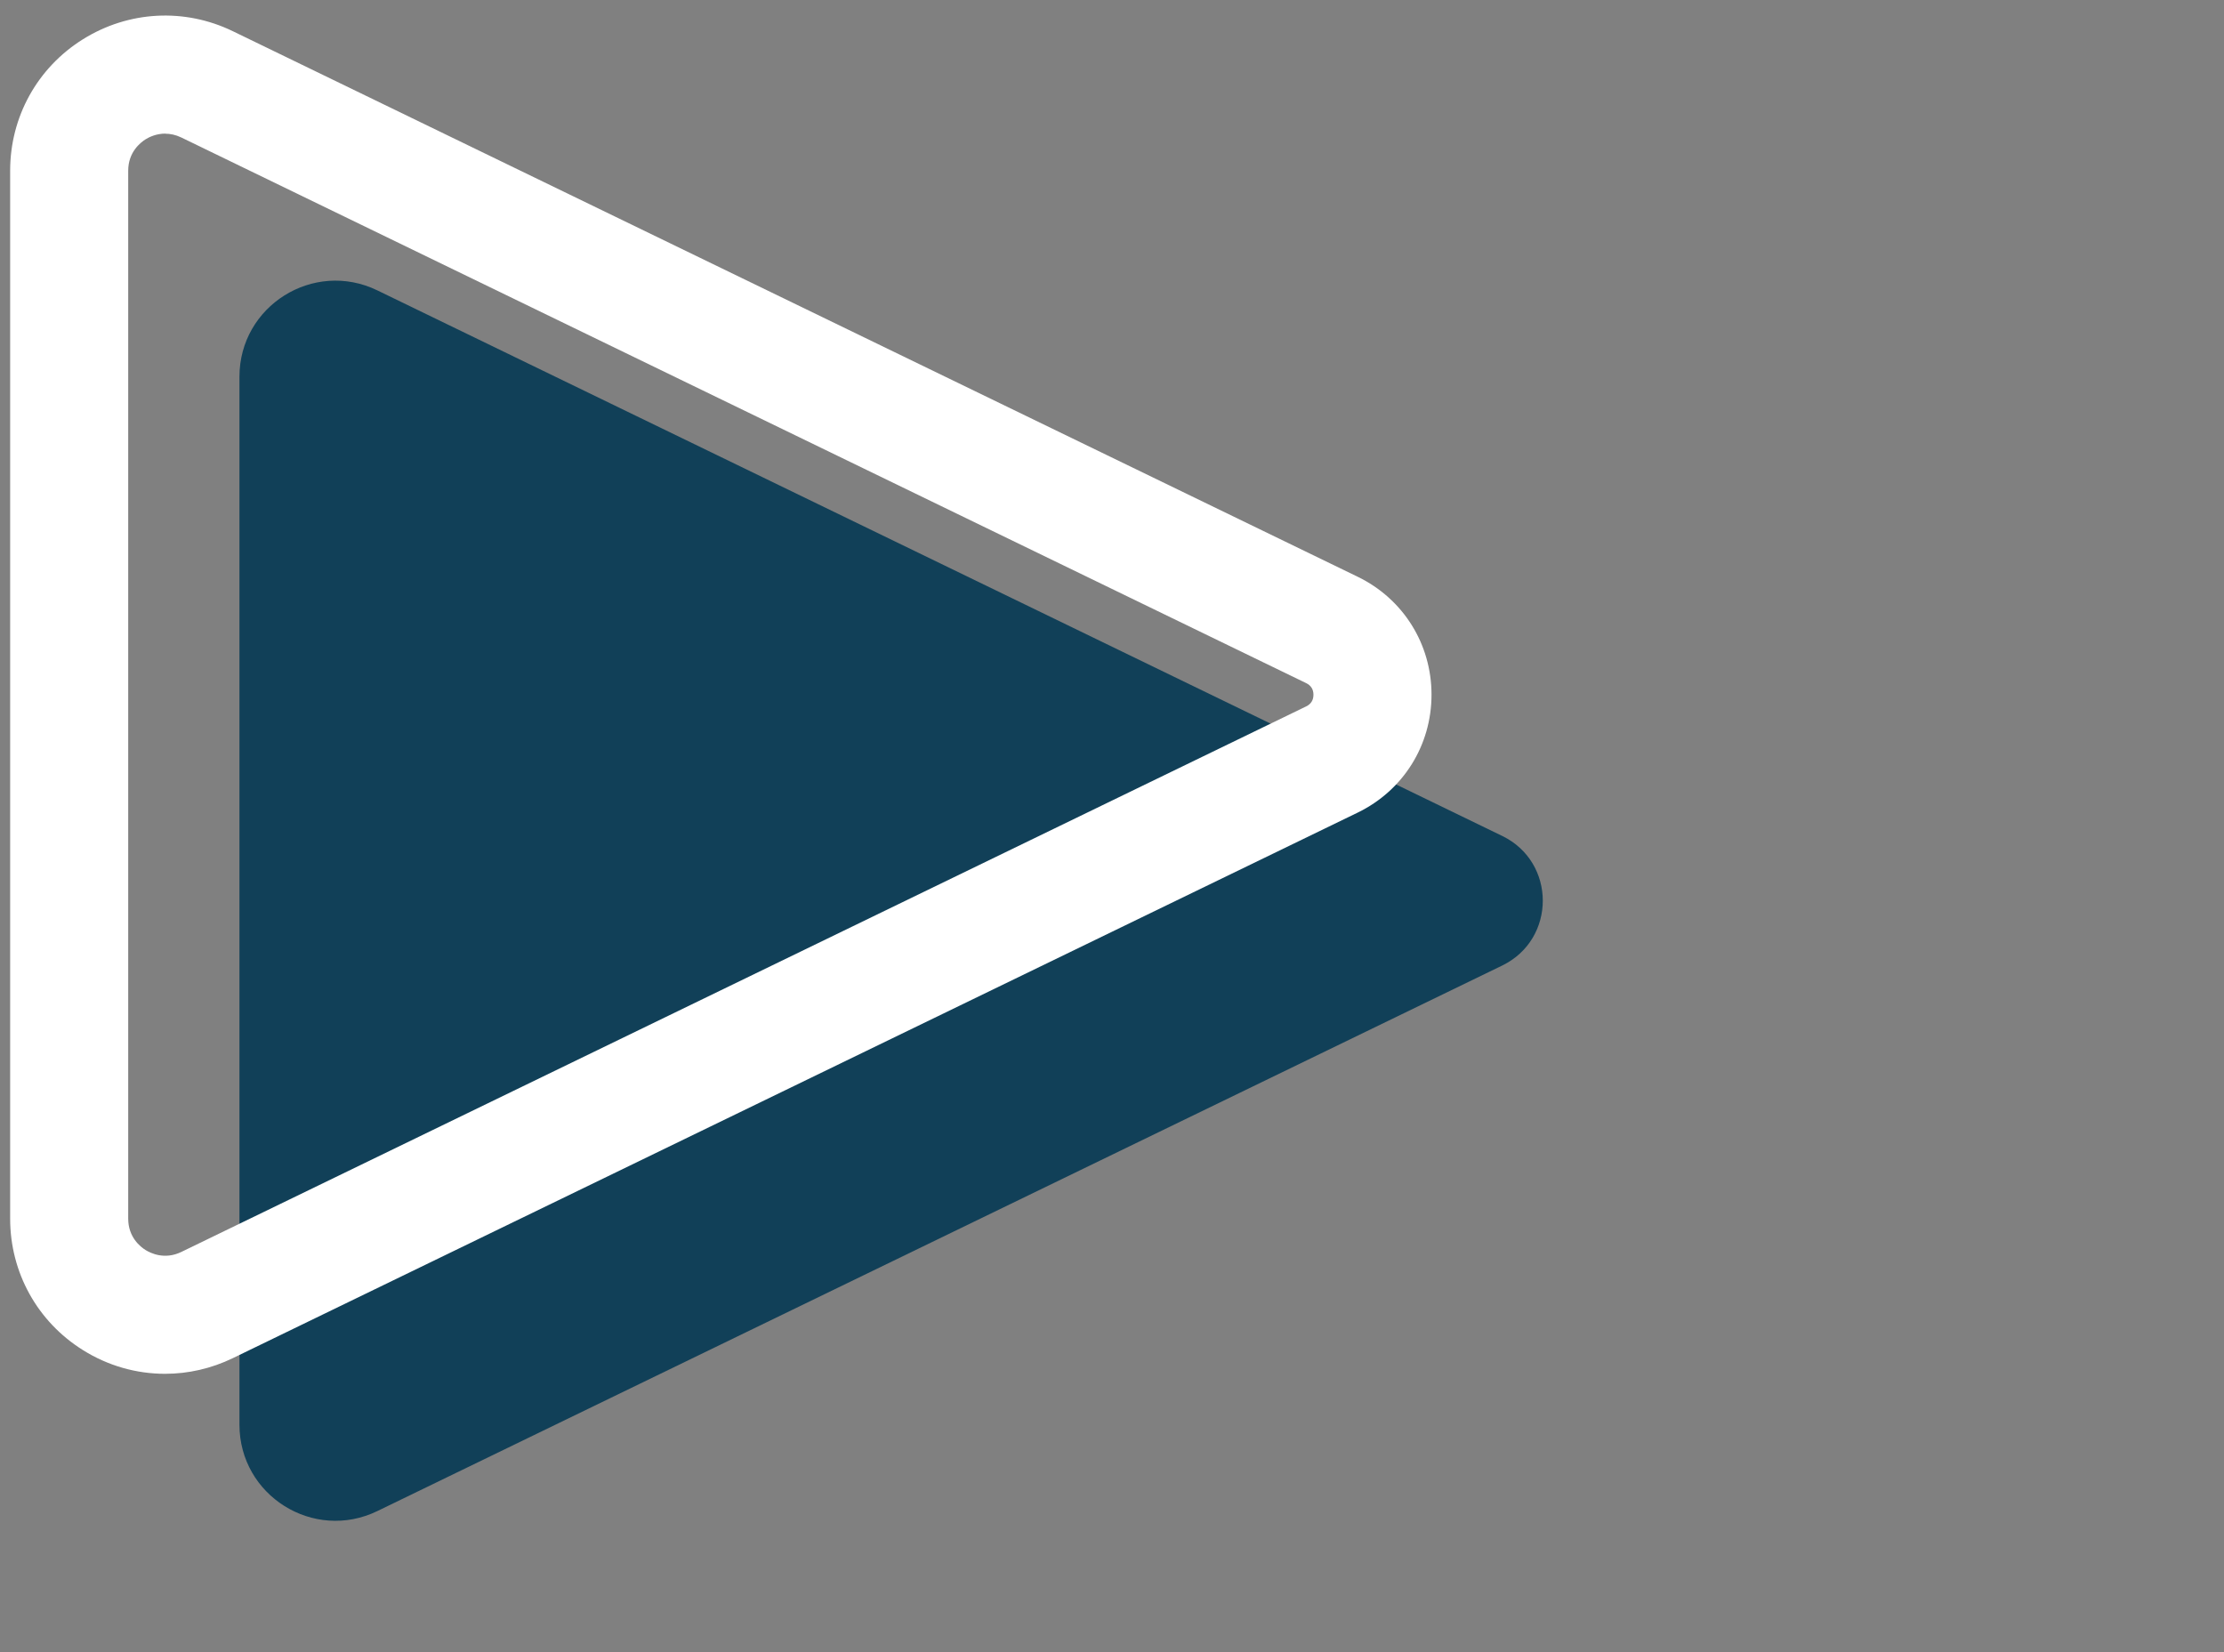<svg xmlns="http://www.w3.org/2000/svg" width="105" height="78" viewBox="0 0 105 78" fill="none"><rect x="0" y="0" width="105" height="78" fill="#808080" stroke="none"/><path d="M11.305 67.264V17.786C11.305 14.442 14.805 12.249 17.816 13.71L70.924 39.467C73.477 40.704 73.477 44.342 70.924 45.584L17.816 71.34C14.805 72.801 11.305 70.608 11.305 67.264Z" fill="#114058"></path><path d="M7.792 64.86C6.443 64.86 5.101 64.485 3.912 63.738C1.761 62.393 0.479 60.074 0.479 57.536V8.058C0.479 5.52 1.761 3.201 3.912 1.856C6.064 0.511 8.71 0.366 10.992 1.473L64.1 27.23C66.251 28.274 67.585 30.407 67.585 32.797C67.585 35.187 66.251 37.32 64.1 38.364L10.992 64.121C9.973 64.615 8.881 64.86 7.792 64.86ZM7.799 6.308C7.368 6.308 7.03 6.479 6.87 6.579C6.625 6.735 6.053 7.185 6.053 8.058V57.536C6.053 58.409 6.625 58.862 6.87 59.015C7.116 59.167 7.773 59.487 8.558 59.108L61.666 33.351C61.896 33.239 62.011 33.053 62.011 32.801C62.011 32.548 61.896 32.362 61.666 32.251L8.558 6.49C8.286 6.36 8.03 6.312 7.799 6.312V6.308Z" fill="white"></path></svg>